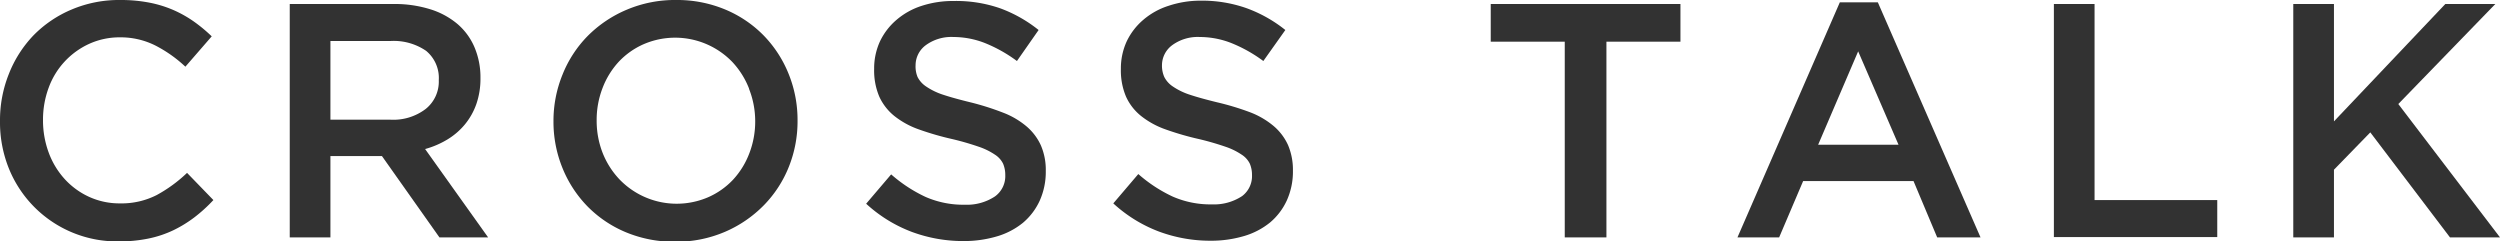 <svg xmlns="http://www.w3.org/2000/svg" viewBox="0 0 299.92 28.96"><defs><style>.cls-1{fill:#323232;}</style></defs><title>Asset 5</title><g id="Layer_2" data-name="Layer 2"><g id="text"><path class="cls-1" d="M23.34,26.06a14.91,14.91,0,0,1-2.54,1.56,13,13,0,0,1-3,1,17.21,17.21,0,0,1-3.58.34A14,14,0,0,1,4.06,24.78a14,14,0,0,1-3-4.58A14.84,14.84,0,0,1,0,14.52,14.93,14.93,0,0,1,1.06,8.88,14.18,14.18,0,0,1,4,4.26,14,14,0,0,1,8.6,1.14,14.59,14.59,0,0,1,14.44,0a17.9,17.9,0,0,1,3.5.32,13.86,13.86,0,0,1,2.9.9A14.13,14.13,0,0,1,23.28,2.6,18.67,18.67,0,0,1,25.4,4.36L22.24,8a15.86,15.86,0,0,0-3.56-2.52,9.27,9.27,0,0,0-4.28-1,8.77,8.77,0,0,0-3.7.78,9.26,9.26,0,0,0-4.86,5.26,11,11,0,0,0-.68,3.88,11.1,11.1,0,0,0,.68,3.9,9.66,9.66,0,0,0,1.92,3.18,9.05,9.05,0,0,0,2.94,2.14,8.77,8.77,0,0,0,3.7.78,9.28,9.28,0,0,0,4.4-1,17.1,17.1,0,0,0,3.64-2.66L25.6,24A18.07,18.07,0,0,1,23.34,26.06Z"/><path class="cls-1" d="M52.72,28.48l-6.9-9.76H39.64v9.76H34.76V.48H47.24a14.3,14.3,0,0,1,4.34.62,9.36,9.36,0,0,1,3.28,1.76,7.59,7.59,0,0,1,2.06,2.8,9.22,9.22,0,0,1,.72,3.7,9.28,9.28,0,0,1-.5,3.14,8,8,0,0,1-1.38,2.44,8.28,8.28,0,0,1-2.1,1.8A10.55,10.55,0,0,1,51,17.88l7.56,10.6ZM51.12,6.1a6.87,6.87,0,0,0-4.3-1.18H39.64v9.44h7.22a6.4,6.4,0,0,0,4.21-1.29,4.2,4.2,0,0,0,1.57-3.45A4.22,4.22,0,0,0,51.12,6.1Z"/><path class="cls-1" d="M94.64,20a14,14,0,0,1-3,4.62A14.58,14.58,0,0,1,87,27.8,14.82,14.82,0,0,1,81,29a15,15,0,0,1-5.92-1.14,14,14,0,0,1-4.6-3.1,14.2,14.2,0,0,1-3-4.6,14.66,14.66,0,0,1-1.08-5.6,14.66,14.66,0,0,1,1.08-5.6,14,14,0,0,1,3-4.62A14.58,14.58,0,0,1,75.2,1.16,14.82,14.82,0,0,1,81.12,0,15,15,0,0,1,87,1.14a14,14,0,0,1,4.6,3.1,14.2,14.2,0,0,1,3,4.6,14.66,14.66,0,0,1,1.08,5.6A14.66,14.66,0,0,1,94.64,20Zm-4.78-9.38a9.93,9.93,0,0,0-2-3.18A9.53,9.53,0,0,0,77.22,5.3a9.14,9.14,0,0,0-3,2.12,9.75,9.75,0,0,0-1.94,3.16,10.58,10.58,0,0,0-.7,3.86,10.58,10.58,0,0,0,.7,3.86,9.93,9.93,0,0,0,2,3.18,9.53,9.53,0,0,0,10.68,2.18,9.14,9.14,0,0,0,3-2.12,9.75,9.75,0,0,0,1.94-3.16,10.58,10.58,0,0,0,.7-3.86A10.58,10.58,0,0,0,89.86,10.66Z"/><path class="cls-1" d="M110.08,9.24a3,3,0,0,0,1,1.12,8,8,0,0,0,2.05,1c.87.29,2,.6,3.31.92a31.81,31.81,0,0,1,3.91,1.24,9.68,9.68,0,0,1,2.82,1.66,6.52,6.52,0,0,1,1.71,2.28,7.43,7.43,0,0,1,.58,3.06,8.42,8.42,0,0,1-.73,3.56,7.6,7.6,0,0,1-2,2.64,8.94,8.94,0,0,1-3.14,1.64,13.94,13.94,0,0,1-4,.56,17.72,17.72,0,0,1-6.2-1.1,16.91,16.91,0,0,1-5.48-3.38l3-3.52a17.34,17.34,0,0,0,4.12,2.7,11.3,11.3,0,0,0,4.72.94,6.09,6.09,0,0,0,3.62-1A3,3,0,0,0,120.6,21a3.44,3.44,0,0,0-.26-1.36,2.72,2.72,0,0,0-1-1.1,8.07,8.07,0,0,0-1.93-.94,33.1,33.1,0,0,0-3.19-.92,34.58,34.58,0,0,1-4-1.16,10.12,10.12,0,0,1-2.92-1.6,6.39,6.39,0,0,1-1.81-2.32,8,8,0,0,1-.62-3.32,7.75,7.75,0,0,1,.71-3.34,7.79,7.79,0,0,1,2-2.58,8.72,8.72,0,0,1,3-1.66,12.08,12.08,0,0,1,3.84-.58A16.06,16.06,0,0,1,120,1,16.4,16.4,0,0,1,124.6,3.6L122,7.32a17.24,17.24,0,0,0-3.8-2.14,10.35,10.35,0,0,0-3.8-.74,5.19,5.19,0,0,0-3.36,1,3,3,0,0,0-1.2,2.38A3.33,3.33,0,0,0,110.08,9.24Z"/><path class="cls-1" d="M139.68,9.24a3,3,0,0,0,1,1.12,8,8,0,0,0,2.05,1c.87.29,2,.6,3.31.92A31.81,31.81,0,0,1,150,13.48a9.82,9.82,0,0,1,2.82,1.66,6.52,6.52,0,0,1,1.71,2.28,7.59,7.59,0,0,1,.58,3.06,8.42,8.42,0,0,1-.73,3.56,7.6,7.6,0,0,1-2,2.64,8.94,8.94,0,0,1-3.14,1.64,13.94,13.94,0,0,1-4,.56,17.72,17.72,0,0,1-6.2-1.1,16.91,16.91,0,0,1-5.48-3.38l3-3.52a17.34,17.34,0,0,0,4.12,2.7,11.3,11.3,0,0,0,4.72.94,6.12,6.12,0,0,0,3.62-1A3,3,0,0,0,150.2,21a3.44,3.44,0,0,0-.26-1.36,2.72,2.72,0,0,0-1-1.1,8.07,8.07,0,0,0-1.93-.94,33.1,33.1,0,0,0-3.19-.92,34.58,34.58,0,0,1-4-1.16,10.12,10.12,0,0,1-2.92-1.6,6.28,6.28,0,0,1-1.81-2.32,8,8,0,0,1-.62-3.32,7.75,7.75,0,0,1,.71-3.34,7.79,7.79,0,0,1,2-2.58,8.72,8.72,0,0,1,3-1.66A12.08,12.08,0,0,1,144,.08a16.06,16.06,0,0,1,5.54.9A16.4,16.4,0,0,1,154.2,3.6l-2.64,3.72a17.24,17.24,0,0,0-3.8-2.14,10.35,10.35,0,0,0-3.8-.74,5.19,5.19,0,0,0-3.36,1,3,3,0,0,0-1.2,2.38A3.33,3.33,0,0,0,139.68,9.24Z"/><path class="cls-1" d="M192.72,28.48h-5V5h-8.88V.48H201.6V5h-8.88Z"/><path class="cls-1" d="M237.6,28.48h-5.2l-2.84-6.76H216.32l-2.88,6.76h-5L220.72.28h4.56ZM222.92,6.16l-4.8,11.2h9.64Z"/><path class="cls-1" d="M246.4.48h4.88V24H266v4.44H246.4Z"/><path class="cls-1" d="M299.92,28.48h-6l-9.56-12.6L280,20.36v8.12h-4.88V.48H280V14.56L293.36.48h6l-11.64,12Z"/></g></g></svg>